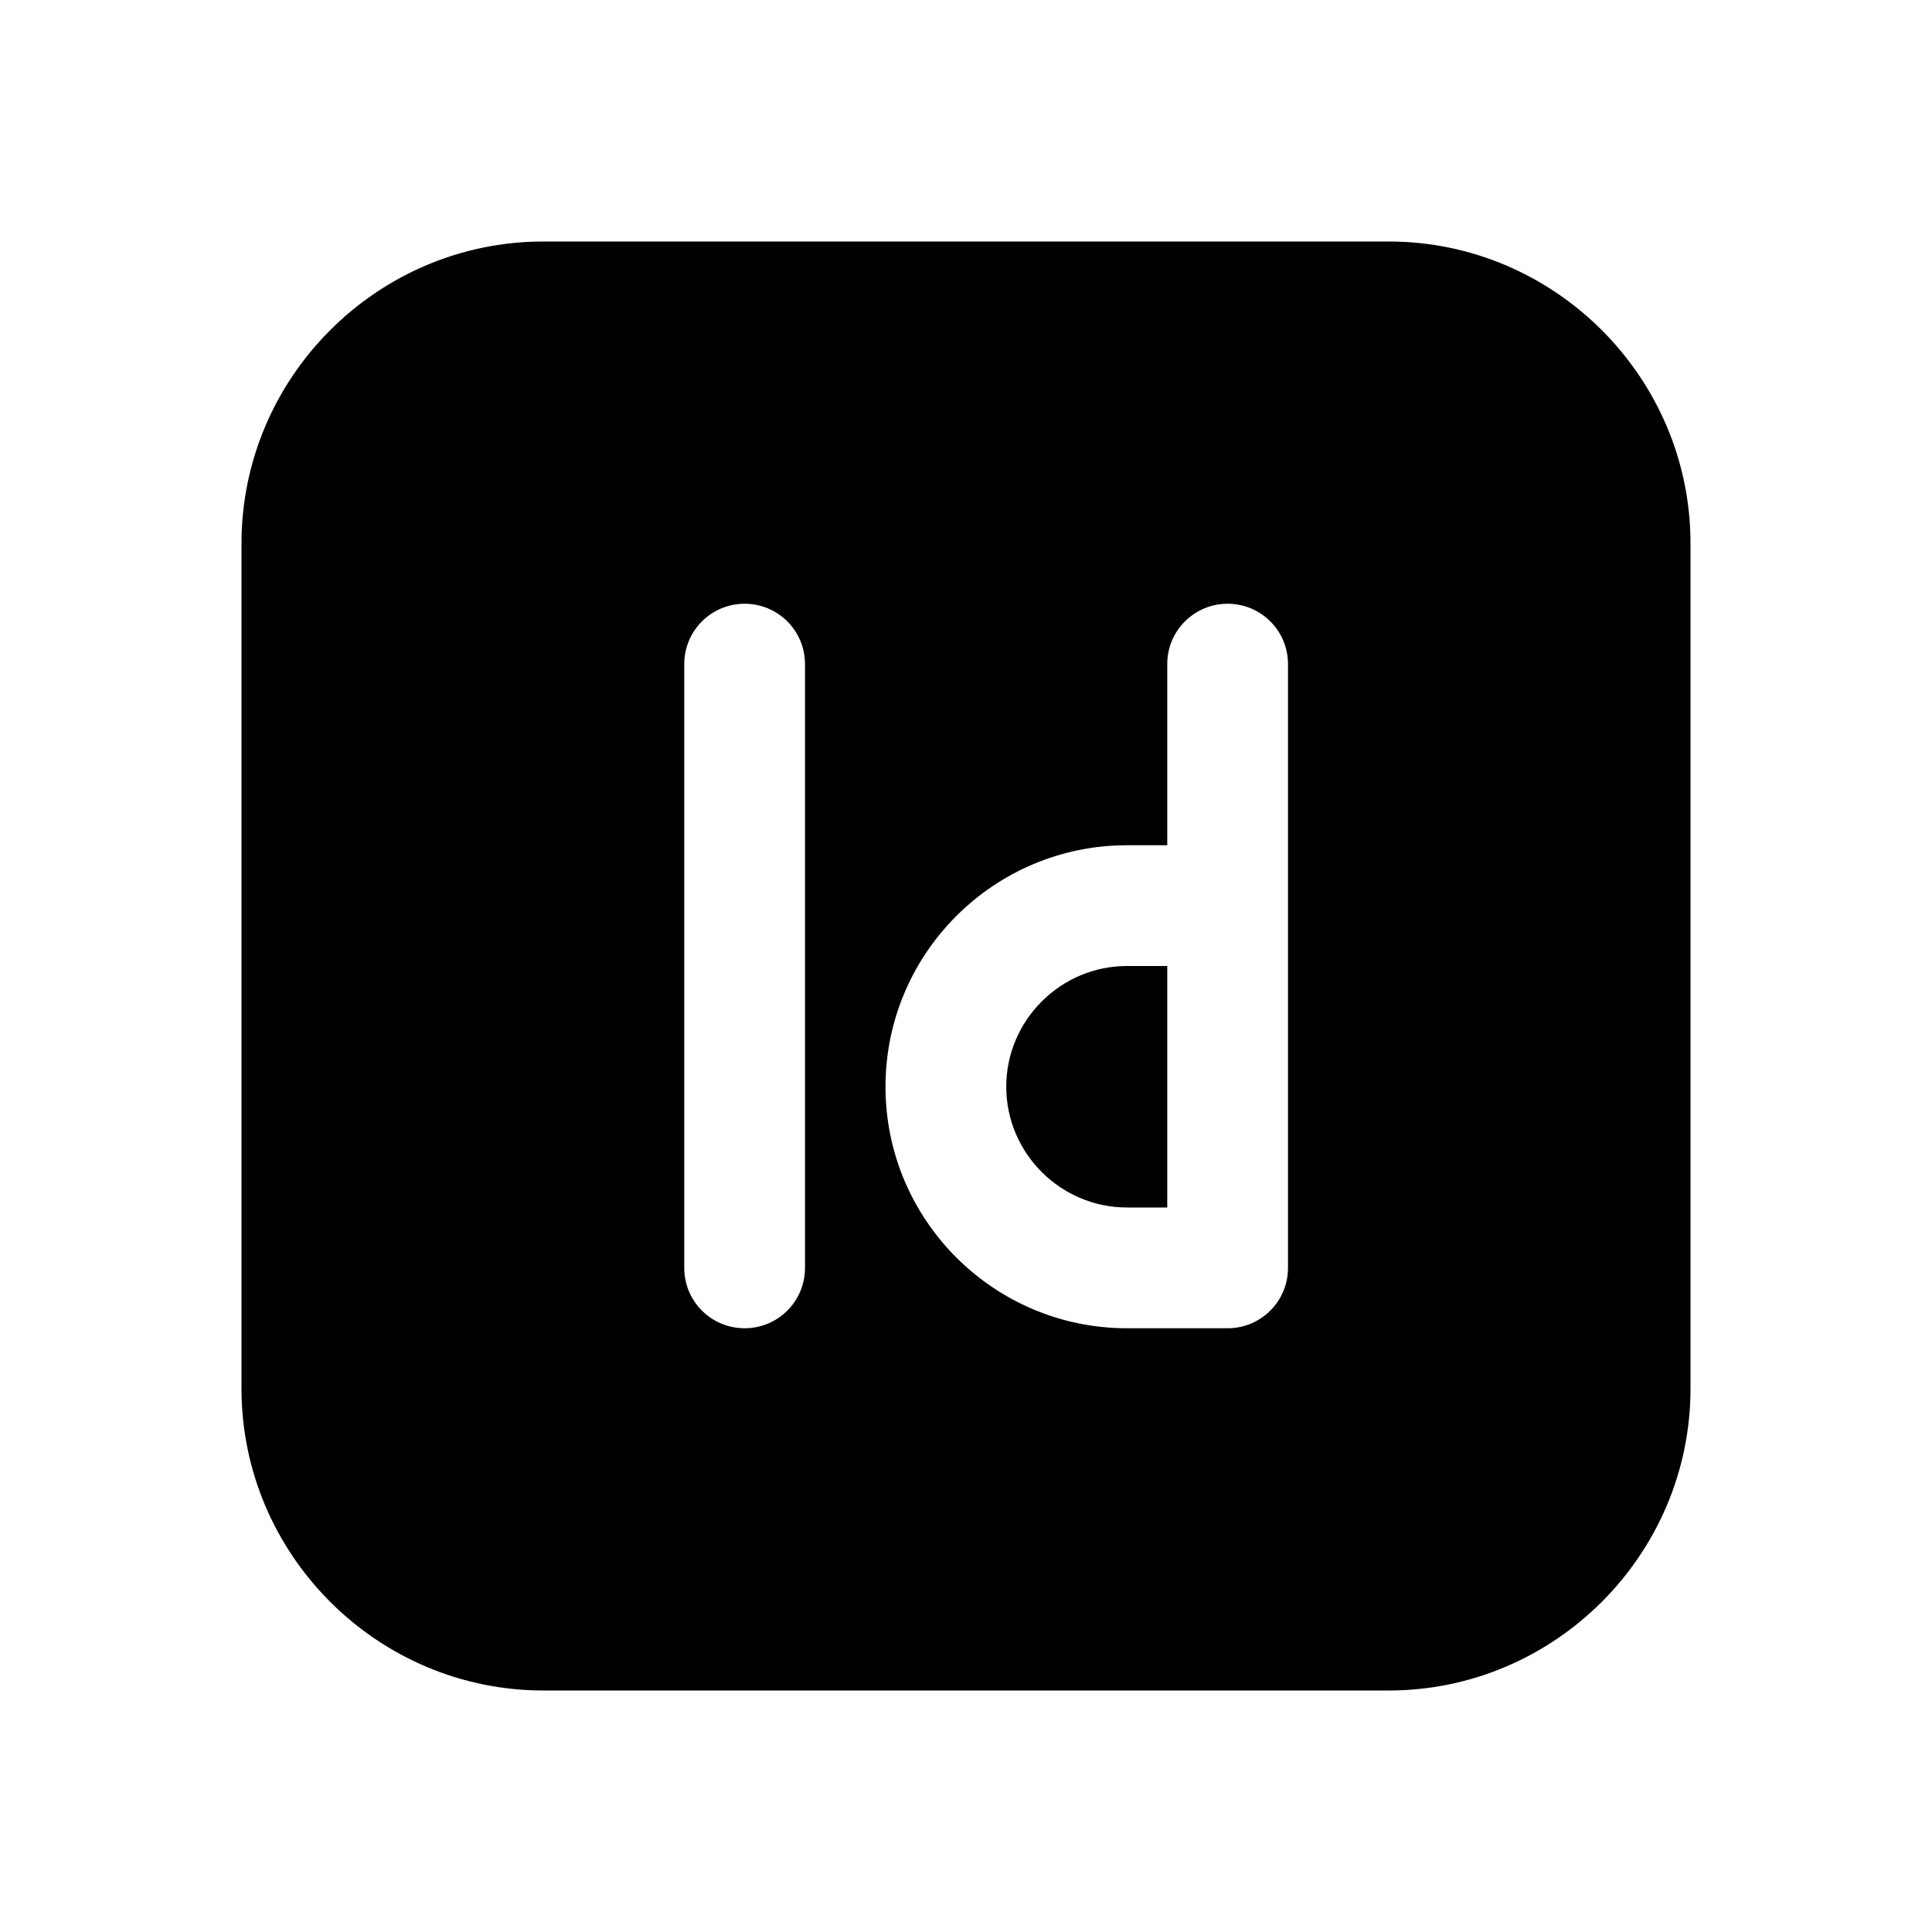 <svg xmlns="http://www.w3.org/2000/svg"  viewBox="0 0 48 48" width="70" height="70"><path d="M 13.5 6 C 9.375 6 6 9.375 6 13.5 L 6 34.5 C 6 38.625 9.375 42 13.5 42 L 34.5 42 C 38.625 42 42 38.625 42 34.5 L 42 13.5 C 42 9.375 38.625 6 34.5 6 L 13.5 6 z M 18.5 15 C 19.33 15 20 15.67 20 16.5 L 20 31.5 C 20 32.33 19.33 33 18.5 33 C 17.67 33 17 32.33 17 31.5 L 17 16.5 C 17 15.67 17.67 15 18.5 15 z M 30.5 15 C 31.33 15 32 15.67 32 16.5 L 32 31.5 C 32 32.33 31.33 33 30.5 33 L 28 33 C 24.69 33 22 30.31 22 27 C 22 23.69 24.69 21 28 21 L 29 21 L 29 16.5 C 29 15.67 29.67 15 30.5 15 z M 28 24 C 26.35 24 25 25.35 25 27 C 25 28.65 26.35 30 28 30 L 29 30 L 29 24 L 28 24 z"/></svg>